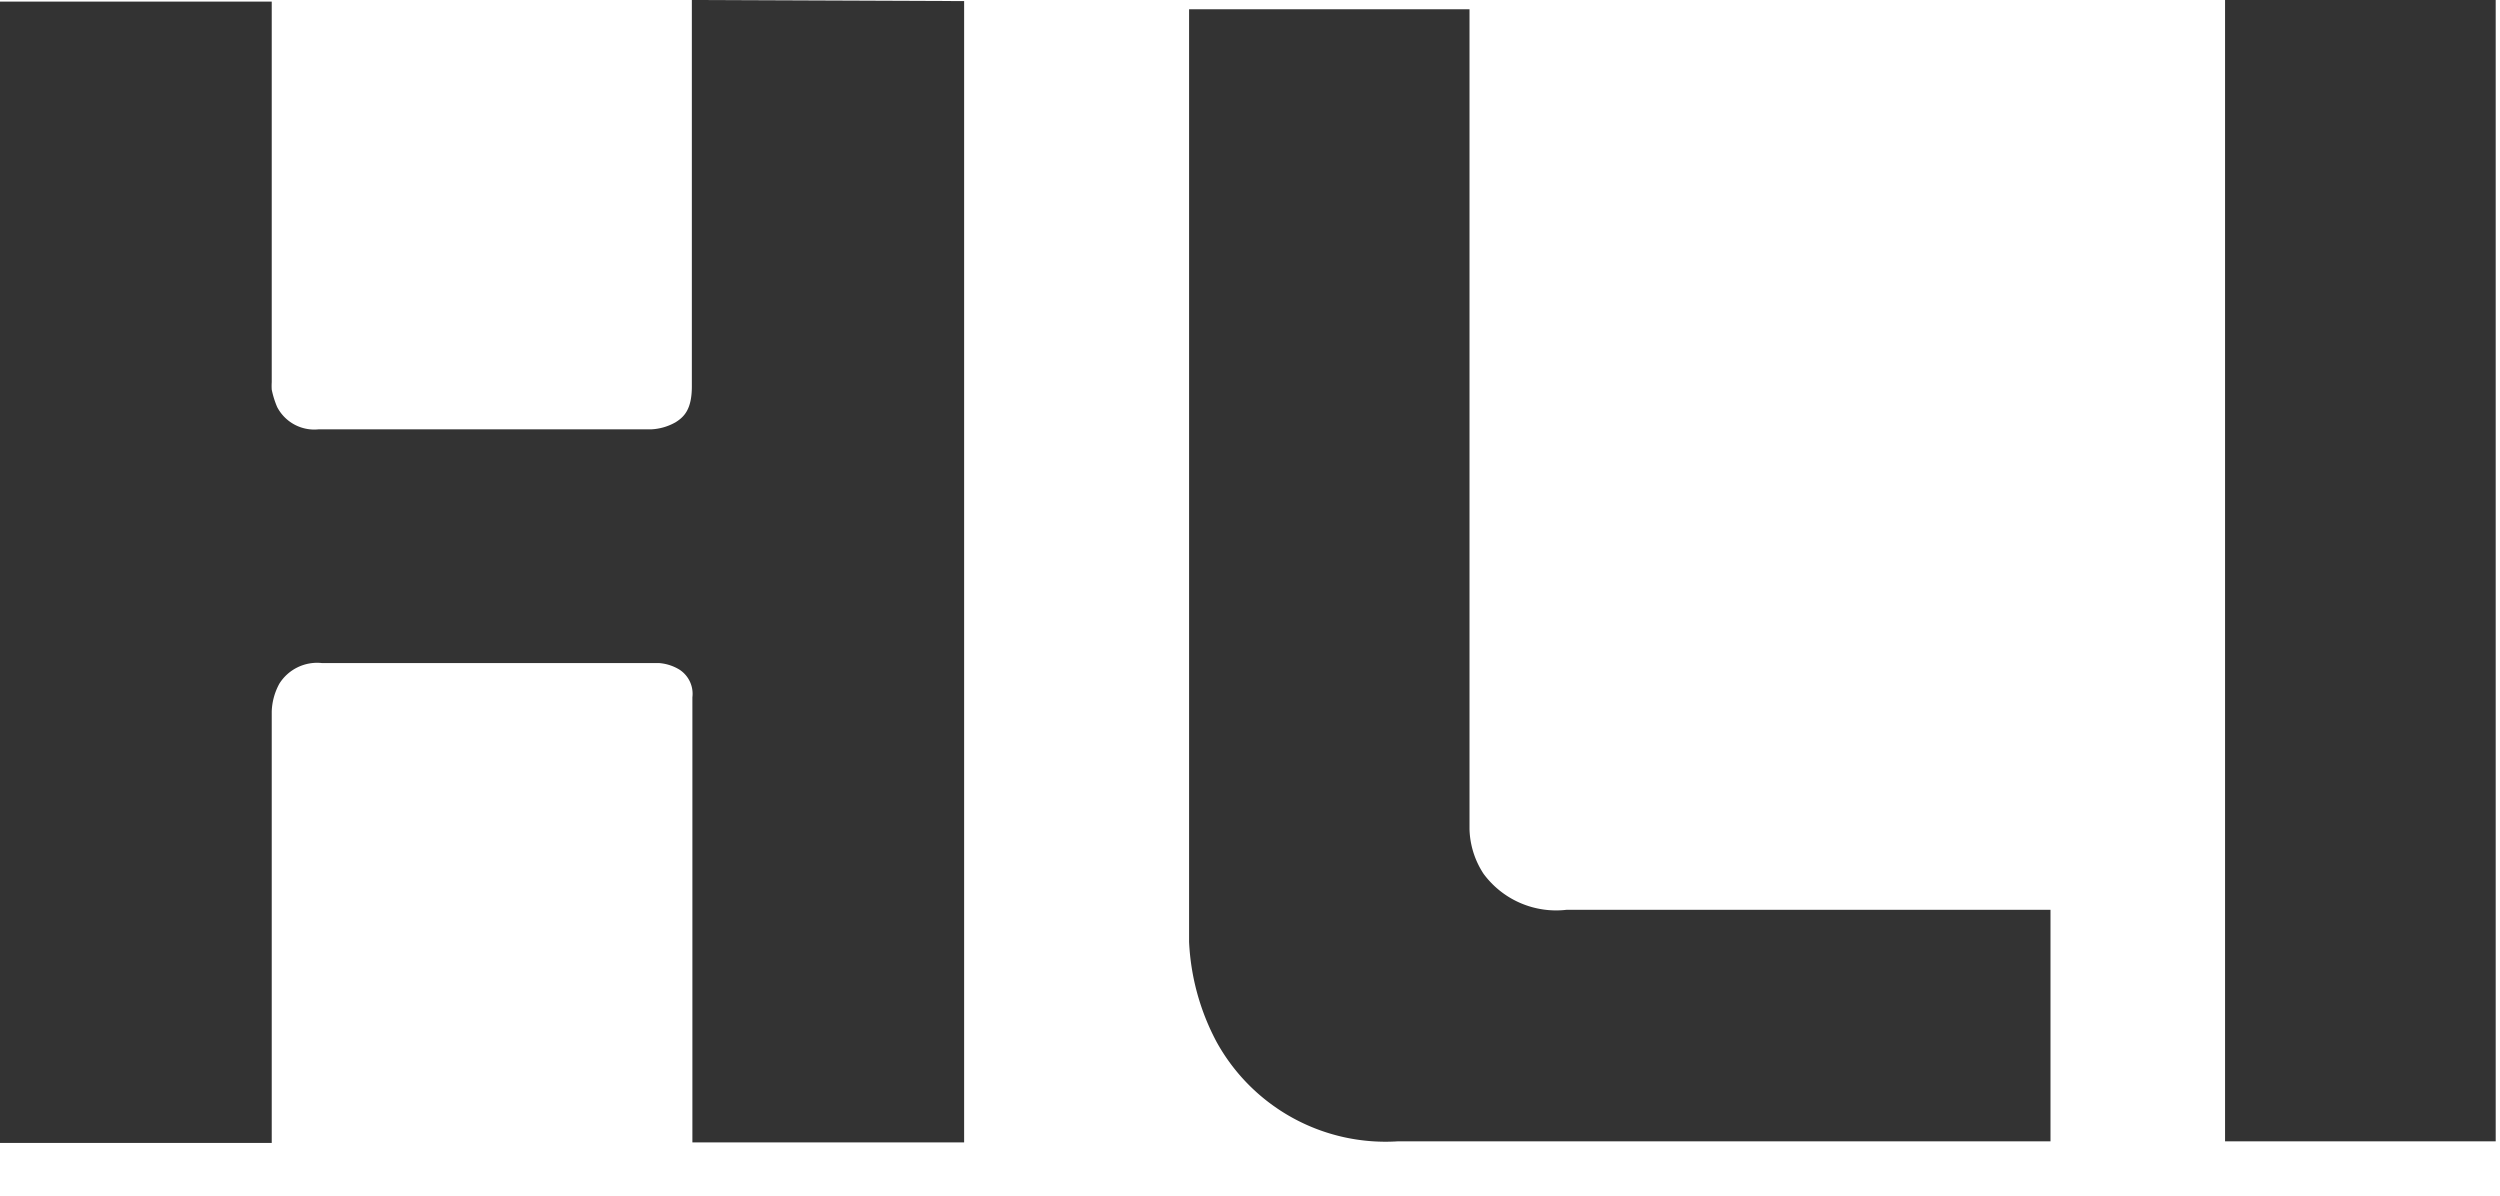 <?xml version="1.0" encoding="UTF-8"?>
<svg xmlns="http://www.w3.org/2000/svg" fill="none" viewBox="0 0 46 22">
  <path fill="#333" d="M45.921 0h-4.98v21h4.98V0ZM12.73 0v7.11c0 .42-.14.56-.3.66a1 1 0 0 1-.45.13H5.86a.77.77 0 0 1-.76-.41 1.649 1.649 0 0 1-.1-.32 1.132 1.132 0 0 1 0-.14v-7H0v21h5v-7.94a1.14 1.14 0 0 1 .14-.51.82.82 0 0 1 .78-.38h6.2a.84.84 0 0 1 .38.12.53.53 0 0 1 .24.51v8.19h5v-21L12.73 0ZM28.829 16.74a1.66 1.66 0 0 1-1.53-.66 1.57 1.57 0 0 1-.26-.82V.17h-5.16v17.16c.03.64.2 1.264.5 1.83a3.55 3.55 0 0 0 3.35 1.84h12v-4.26h-8.9Z"></path>
</svg>
